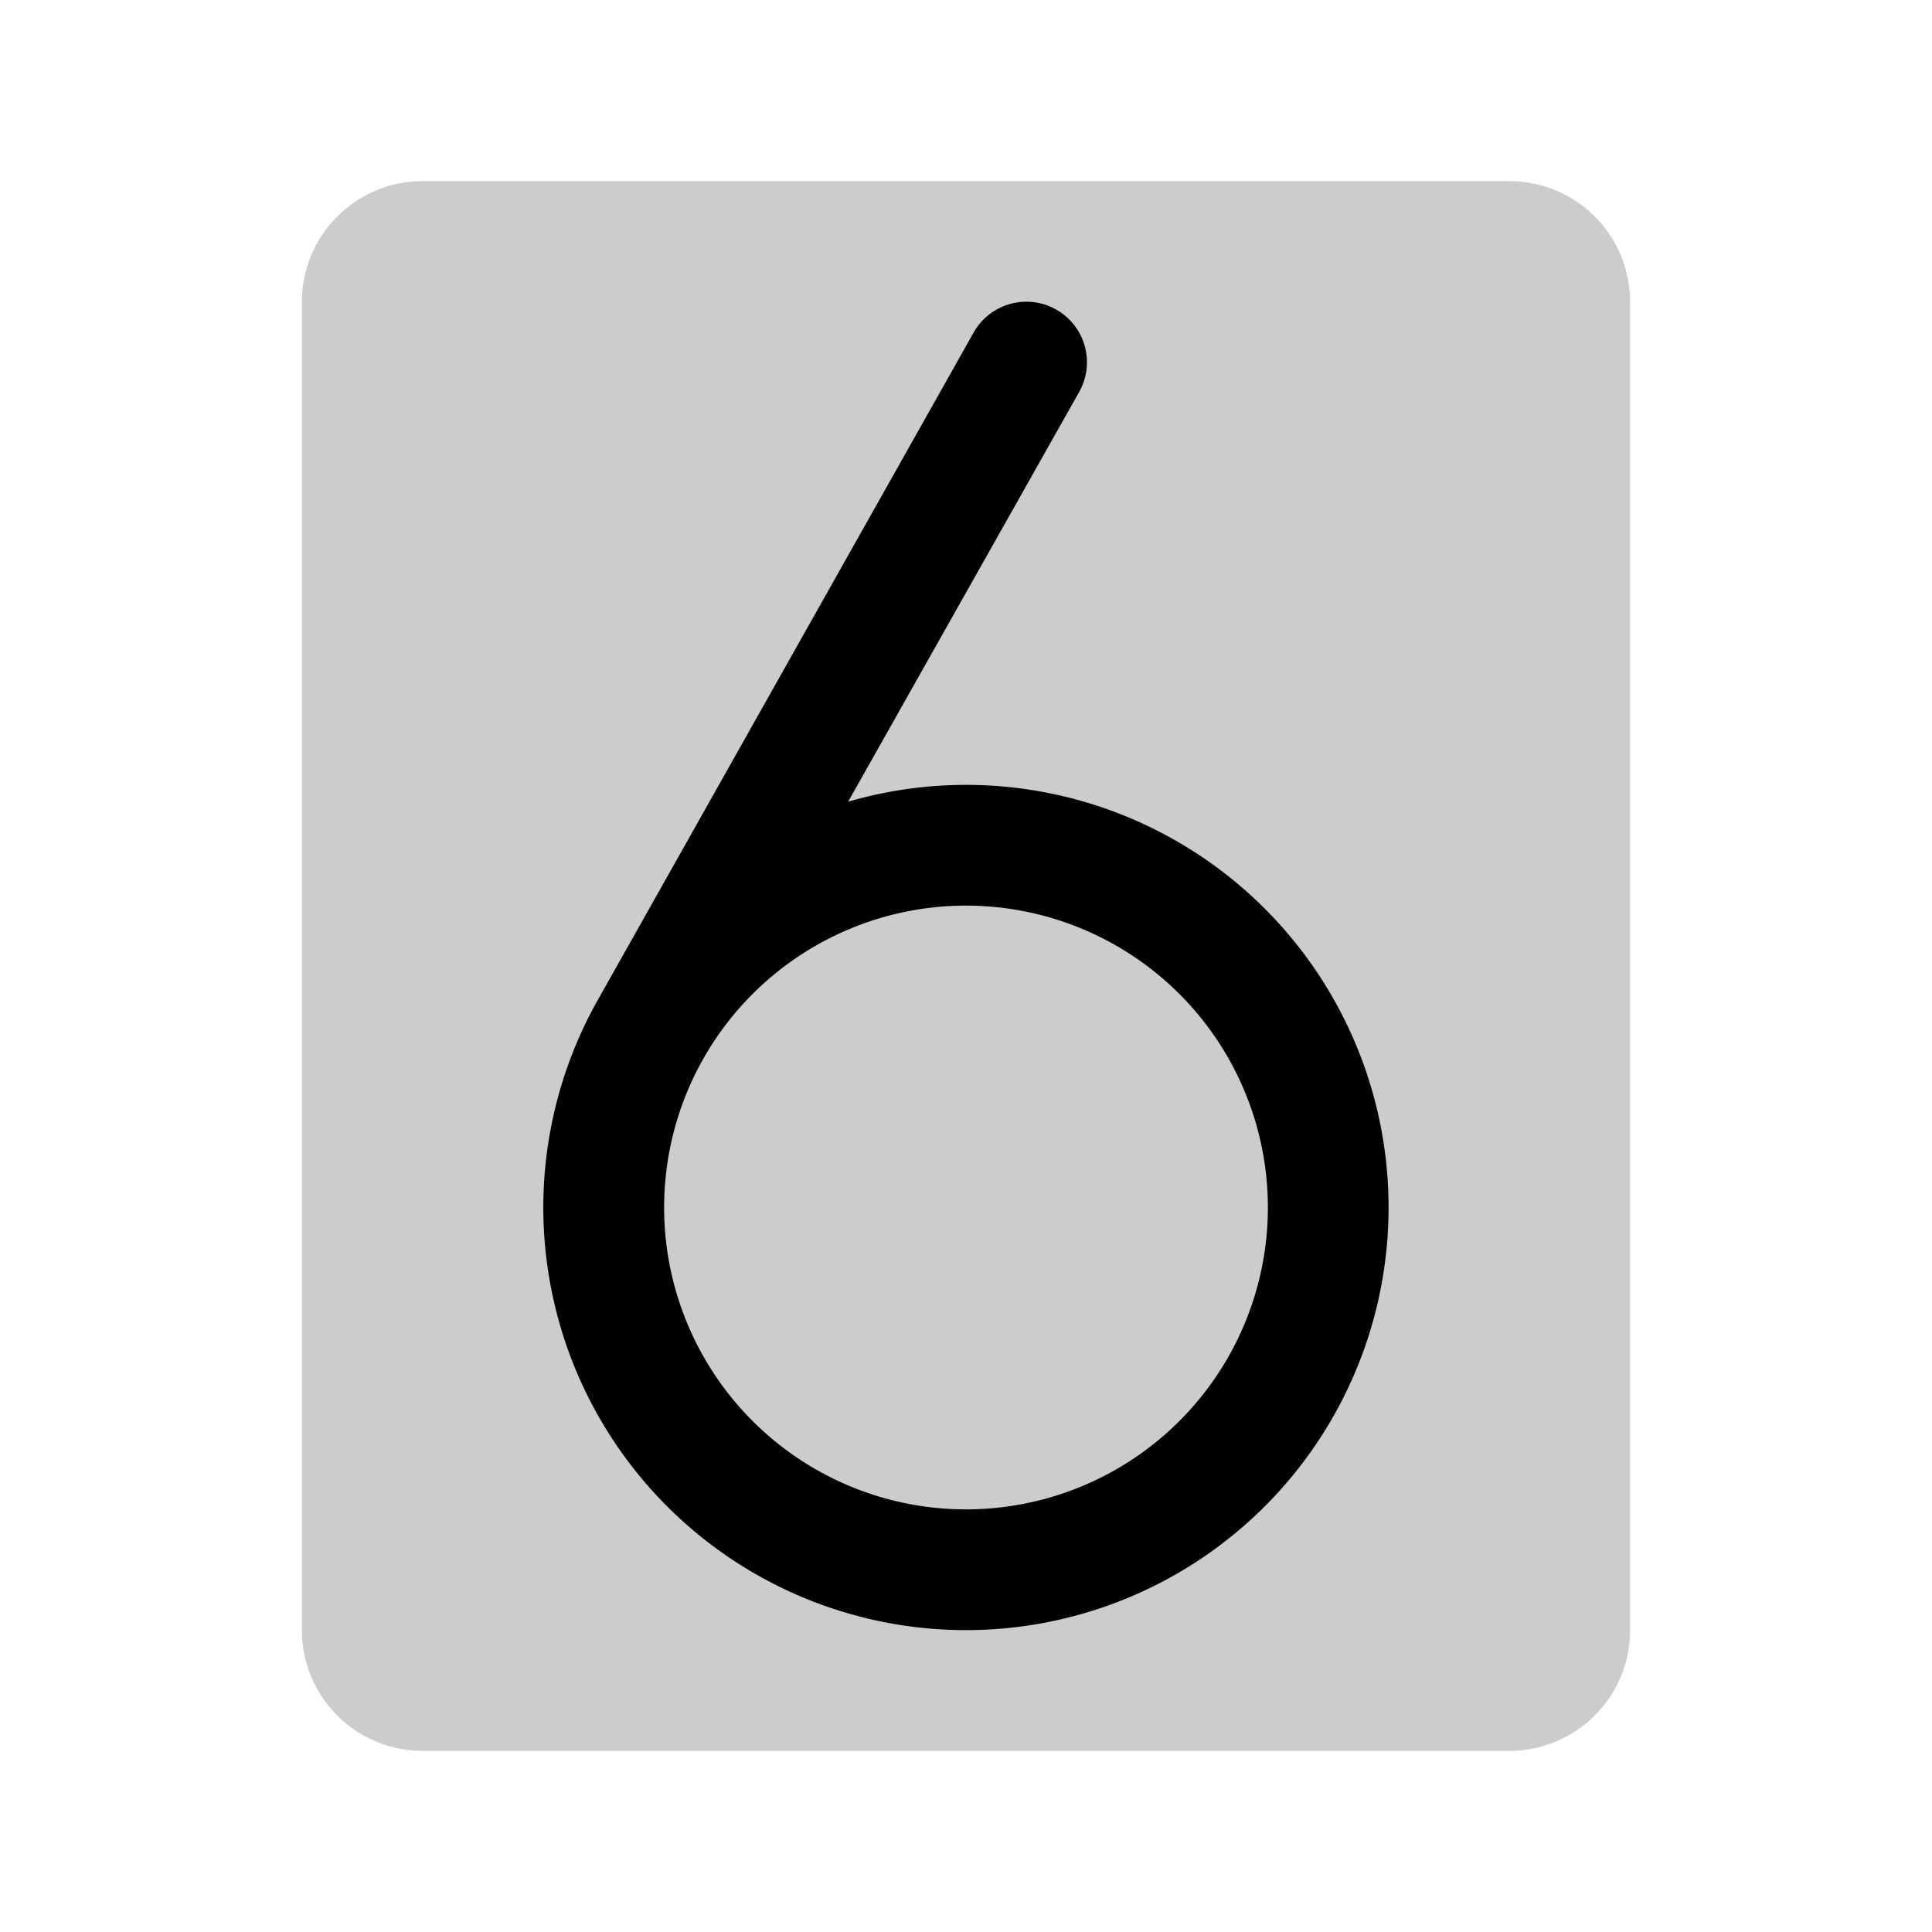 <svg xmlns="http://www.w3.org/2000/svg" viewBox="0 0 256 256" fill="currentColor"><path d="M216,40V216a16,16,0,0,1-16,16H56a16,16,0,0,1-16-16V40A16,16,0,0,1,56,24H200A16,16,0,0,1,216,40Z" opacity="0.2"/><path d="M128,104a56,56,0,0,0-15.62,2.23L143,51.93A8,8,0,1,0,129,44.08l-49.55,88A56,56,0,1,0,128,104Zm0,96a40,40,0,1,1,40-40A40,40,0,0,1,128,200Z"/></svg>
